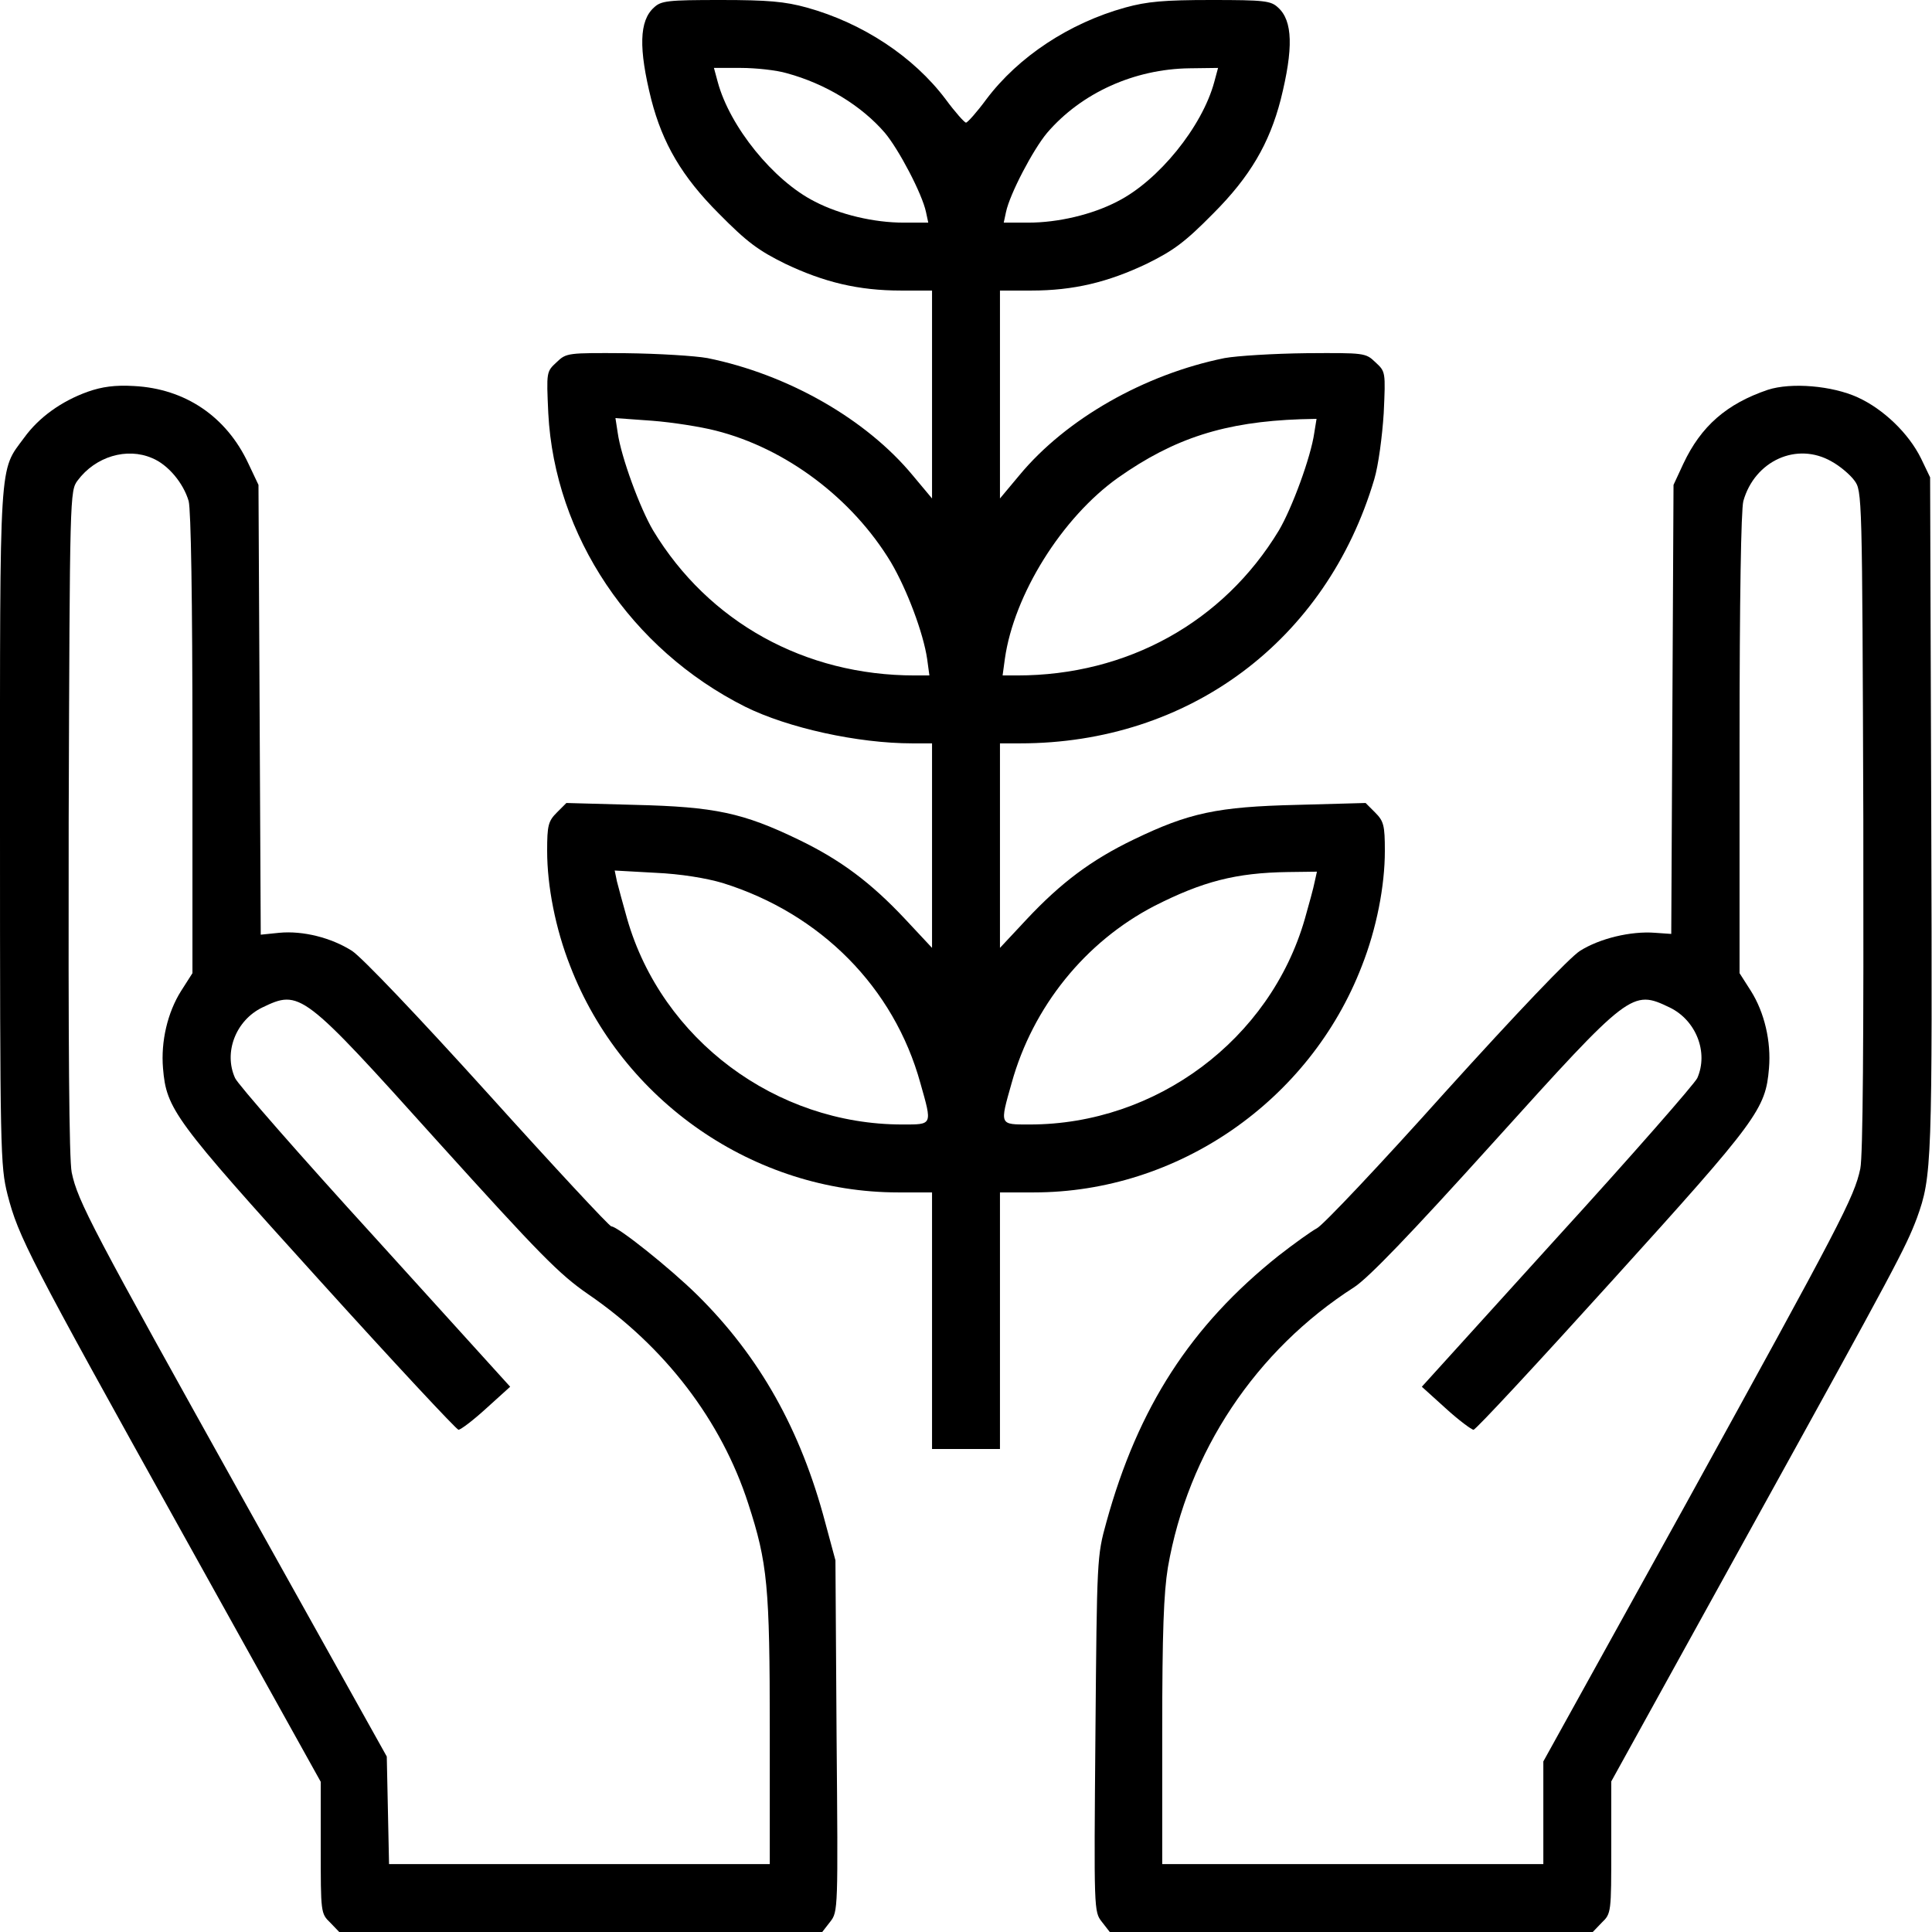 <?xml version="1.0" standalone="no"?>
<!DOCTYPE svg PUBLIC "-//W3C//DTD SVG 20010904//EN"
 "http://www.w3.org/TR/2001/REC-SVG-20010904/DTD/svg10.dtd">
<svg version="1.0" xmlns="http://www.w3.org/2000/svg"
 width="512pt" height="512pt" viewBox="0 0 512 512"
 preserveAspectRatio="xMidYMid meet">
<g transform="translate(0,512) scale(0.1,-0.1)"
fill="#000000" stroke="none">
<path d="M1733 5100 c-39 -35 -41 -108 -7 -244 30 -116 81 -204 179 -302 75
-76 105 -98 176 -133 103 -49 194 -71 307 -71 l82 0 0 -276 0 -275 -51 61
c-124 150 -332 268 -544 311 -33 6 -130 12 -217 13 -154 1 -157 1 -183 -24
-27 -25 -27 -25 -22 -135 17 -325 219 -626 522 -778 113 -56 298 -97 443 -97
l52 0 0 -271 0 -271 -71 76 c-91 97 -171 157 -283 211 -147 71 -222 87 -433
92 l-182 5 -25 -25 c-23 -23 -26 -34 -26 -102 0 -93 22 -206 61 -305 138 -358
488 -600 869 -600 l90 0 0 -340 0 -340 90 0 90 0 0 340 0 340 90 0 c381 0 731
242 869 600 39 99 61 212 61 305 0 68 -3 79 -26 102 l-25 25 -182 -5 c-211 -5
-286 -21 -433 -92 -112 -54 -192 -114 -283 -211 l-71 -76 0 271 0 271 53 0
c448 0 812 272 939 700 11 37 21 113 25 175 5 110 5 110 -22 135 -26 25 -29
25 -183 24 -87 -1 -184 -7 -217 -13 -212 -43 -420 -161 -544 -311 l-51 -61 0
275 0 276 83 0 c112 0 203 22 306 71 71 35 101 57 176 133 98 98 149 186 179
302 34 136 32 209 -7 244 -19 18 -36 20 -177 20 -125 0 -170 -4 -228 -20 -148
-41 -283 -130 -368 -243 -25 -34 -50 -62 -54 -62 -4 0 -29 28 -54 62 -85 113
-220 202 -368 243 -58 16 -103 20 -228 20 -141 0 -158 -2 -177 -20z m352 -174
c103 -28 198 -86 260 -158 37 -44 99 -162 109 -210 l6 -28 -66 0 c-77 0 -168
21 -235 56 -109 55 -225 198 -257 317 l-10 37 71 0 c40 0 95 -6 122 -14z
m1133 -23 c-32 -119 -148 -262 -257 -317 -67 -35 -158 -56 -235 -56 l-66 0 6
28 c10 48 72 166 109 210 91 106 231 169 377 171 l76 1 -10 -37z m-1322 -924
c187 -47 363 -180 465 -349 43 -73 86 -188 96 -256 l6 -44 -39 0 c-291 0 -546
141 -693 384 -35 59 -85 195 -94 259 l-6 39 97 -7 c53 -4 129 -16 168 -26z
m1587 -6 c-9 -64 -59 -200 -94 -259 -147 -243 -402 -384 -693 -384 l-39 0 6
44 c24 170 151 374 300 480 149 105 283 148 484 155 l42 1 -6 -37z m-1568
-1193 c260 -81 454 -277 524 -530 32 -113 33 -110 -48 -110 -335 0 -637 225
-729 545 -11 39 -23 83 -27 99 l-6 29 108 -6 c67 -3 134 -14 178 -27z m1569 3
c-3 -16 -15 -59 -26 -98 -92 -320 -394 -545 -729 -545 -81 0 -80 -3 -48 110
56 202 195 374 378 469 128 65 216 88 354 90 l77 1 -6 -27z"/>
<path d="M233 4082 c-70 -25 -130 -68 -169 -122 -67 -91 -64 -41 -64 -1030 0
-865 1 -900 20 -976 29 -112 55 -163 464 -898 l366 -658 0 -175 c0 -171 0
-174 25 -198 l24 -25 640 0 640 0 21 27 c21 27 21 30 17 493 l-3 465 -27 100
c-65 246 -174 440 -339 603 -72 71 -211 182 -228 182 -5 0 -152 158 -326 351
-188 208 -335 362 -361 379 -55 35 -130 54 -193 48 l-49 -5 -3 596 -3 596 -27
57 c-58 124 -167 198 -303 205 -50 3 -85 -2 -122 -15z m170 -176 c42 -17 83
-66 97 -114 6 -24 10 -257 10 -644 l0 -607 -30 -47 c-36 -57 -54 -134 -48
-205 9 -108 29 -136 413 -560 198 -219 365 -398 370 -398 6 0 39 25 74 57 l63
57 -358 395 c-198 217 -365 408 -371 423 -31 68 2 153 72 187 100 48 106 44
464 -354 272 -301 323 -353 400 -406 203 -139 353 -335 424 -555 51 -157 57
-218 57 -601 l0 -354 -504 0 -505 0 -3 143 -3 142 -374 670 c-407 730 -445
801 -461 878 -7 35 -9 335 -8 929 3 872 3 877 24 905 47 63 130 88 197 59z"/>
<path d="M4685 4087 c-109 -37 -177 -96 -224 -196 l-26 -56 -3 -595 -3 -595
-43 3 c-64 5 -147 -15 -199 -48 -27 -17 -168 -165 -357 -374 -171 -191 -324
-353 -340 -361 -15 -8 -61 -41 -102 -73 -232 -185 -372 -401 -456 -706 -25
-90 -25 -96 -29 -561 -4 -469 -4 -471 17 -498 l21 -27 640 0 640 0 24 25 c25
24 25 27 25 199 l0 175 364 659 c393 711 416 755 446 834 40 111 41 141 38
1068 l-3 895 -24 50 c-33 67 -100 131 -168 162 -68 31 -176 40 -238 20z m169
-190 c22 -12 49 -35 60 -50 21 -28 21 -33 24 -900 1 -591 -1 -889 -8 -924 -16
-76 -52 -144 -463 -890 l-377 -681 0 -136 0 -136 -505 0 -505 0 0 349 c0 267
4 369 15 437 53 306 233 576 494 743 38 25 147 138 369 384 362 401 367 405
467 357 70 -34 103 -119 73 -187 -7 -15 -174 -206 -372 -423 l-358 -395 63
-57 c35 -32 69 -57 74 -57 6 0 172 179 370 398 384 424 404 452 413 560 6 71
-12 148 -48 205 l-30 47 0 607 c0 387 4 620 10 644 30 107 142 158 234 105z"/>
</g>
</svg>
